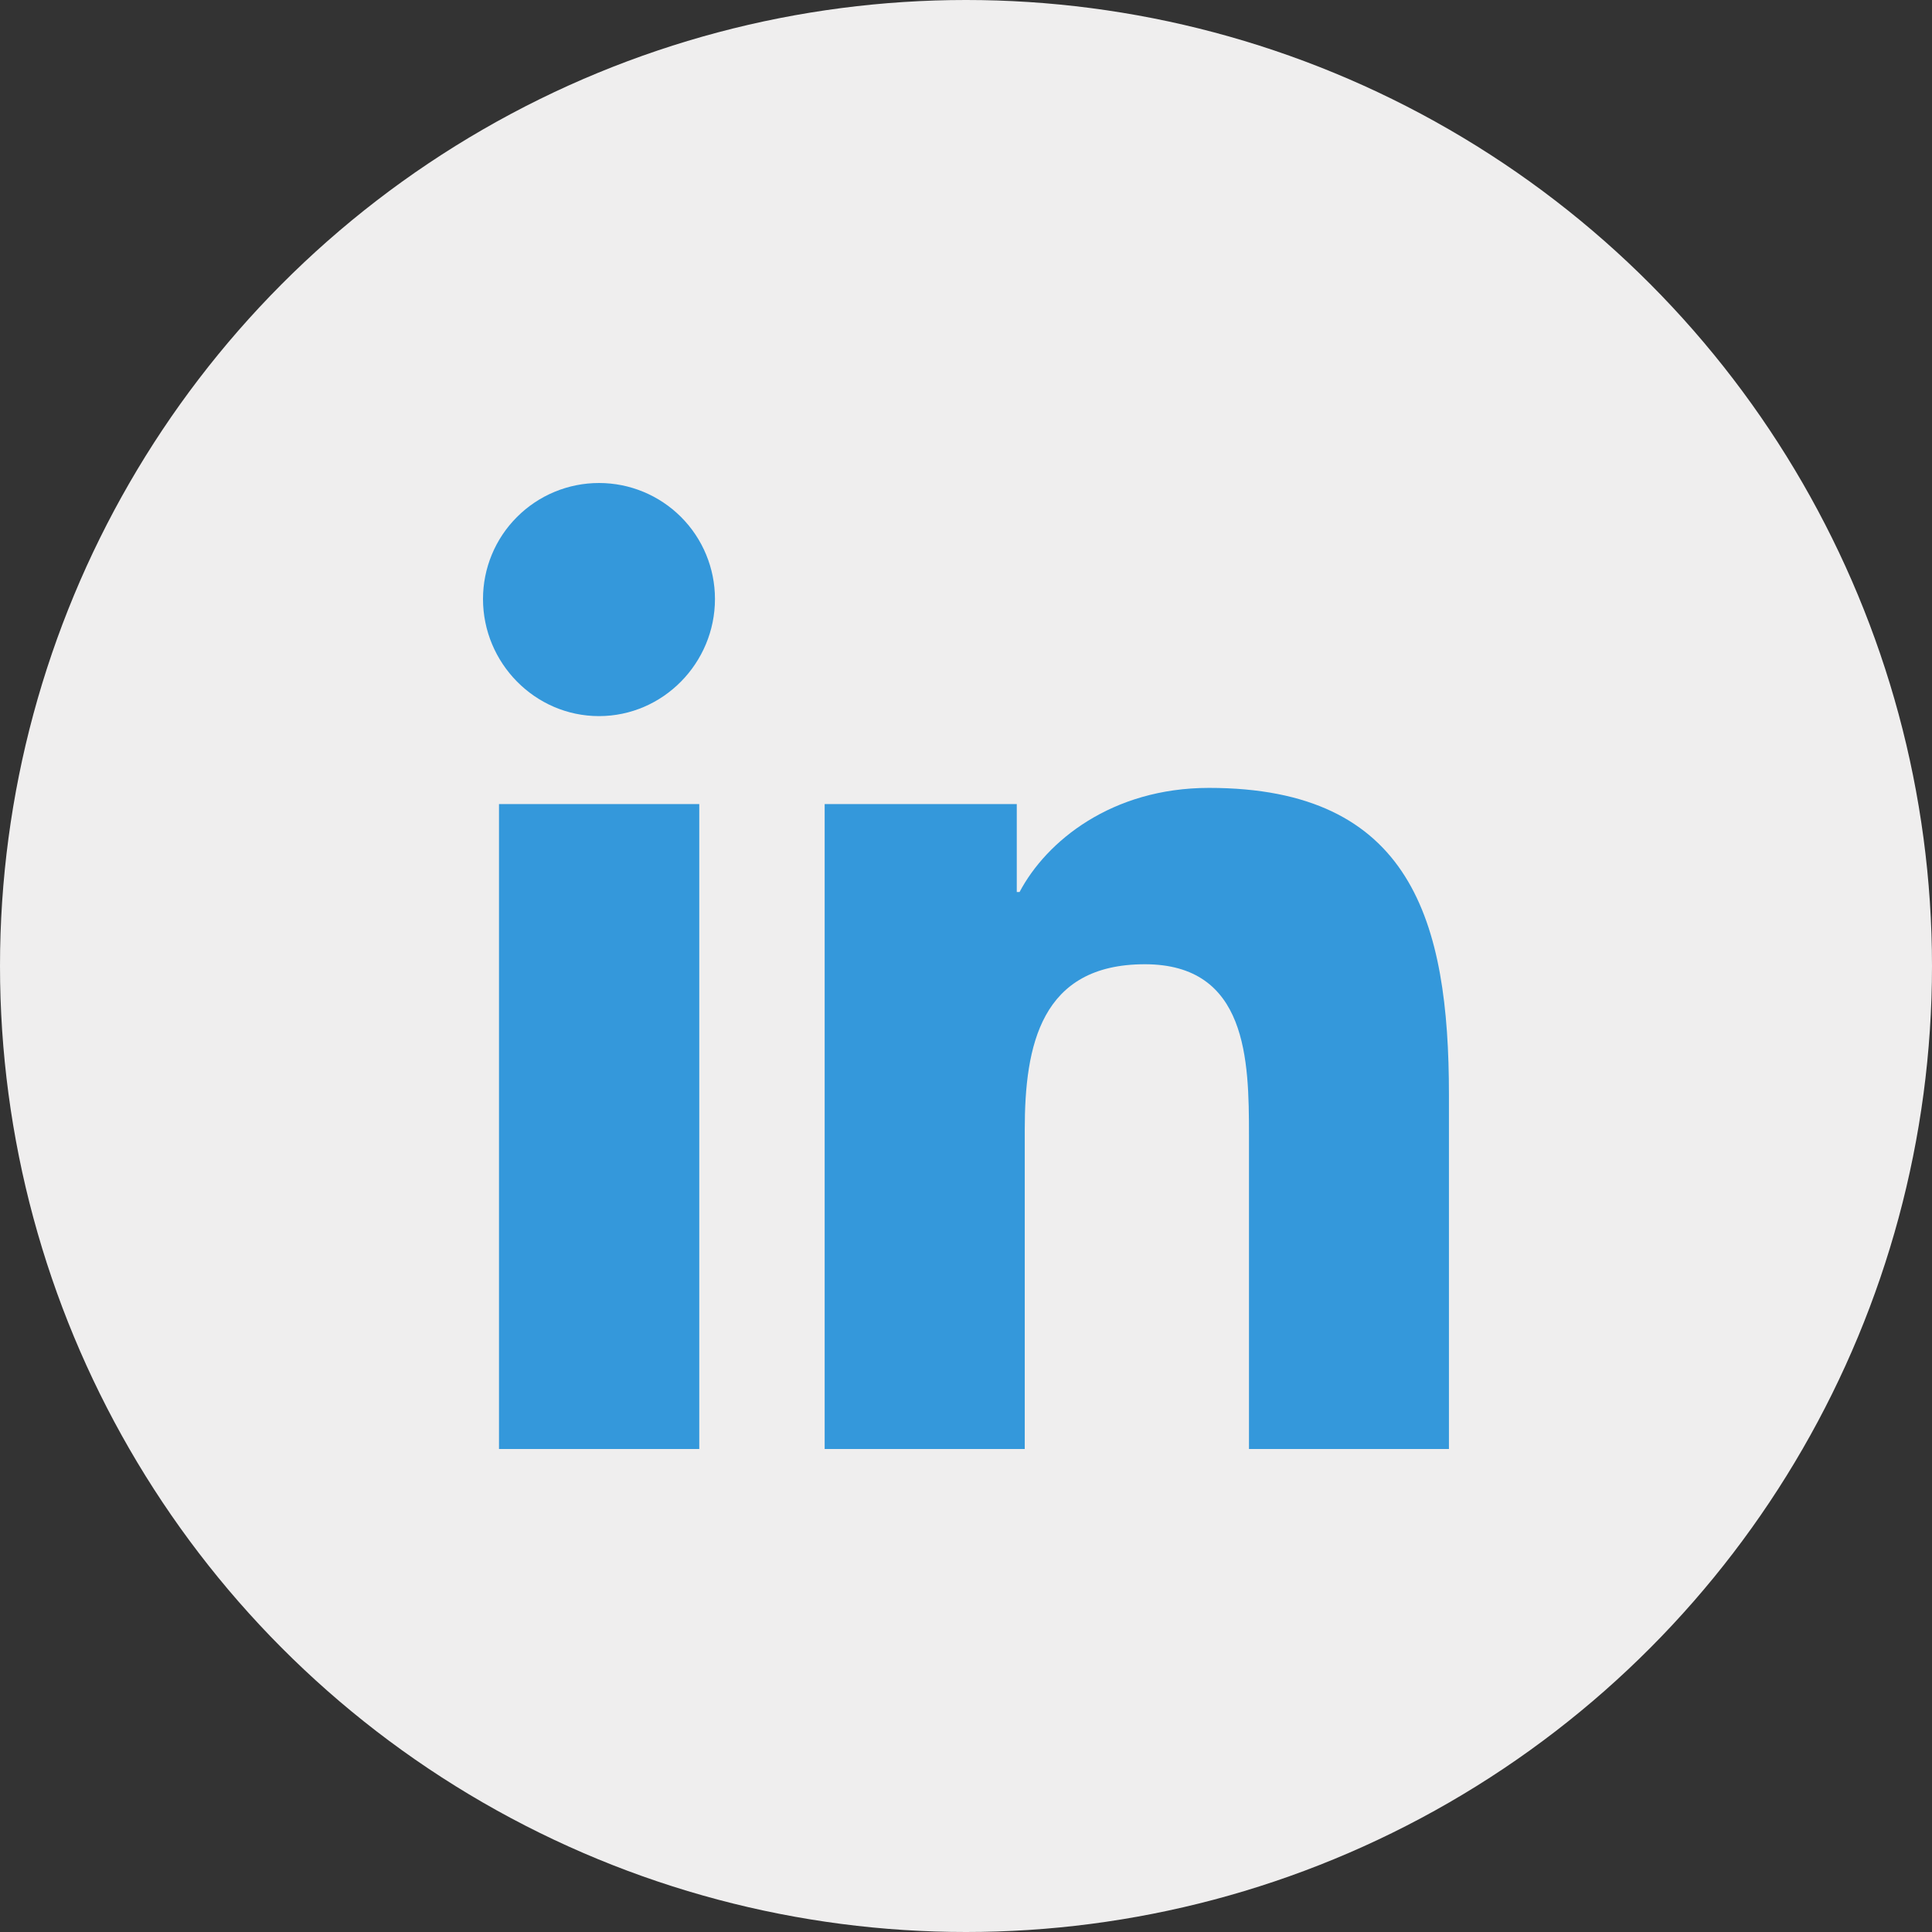 <svg xmlns="http://www.w3.org/2000/svg" width="32" height="32" viewBox="0 0 32 32" fill="none"><rect x="0" y="0" width="32" height="32" fill="#333333" stroke="none"/><circle cx="16" cy="16" r="16" fill="#EFEEEE"></circle><path d="M11.582 24H8.265V13.318H11.582V24ZM9.921 11.861C8.861 11.861 8 10.982 8 9.921C8 9.412 8.202 8.923 8.563 8.563C8.923 8.202 9.412 8 9.921 8C10.431 8 10.919 8.202 11.28 8.563C11.64 8.923 11.842 9.412 11.842 9.921C11.842 10.982 10.982 11.861 9.921 11.861ZM23.997 24H20.687V18.8C20.687 17.561 20.662 15.971 18.962 15.971C17.238 15.971 16.973 17.318 16.973 18.711V24H13.659V13.318H16.841V14.775H16.887C17.33 13.935 18.411 13.05 20.025 13.05C23.382 13.05 23.999 15.261 23.999 18.132V24H23.997Z" fill="#3498DB"></path></svg>